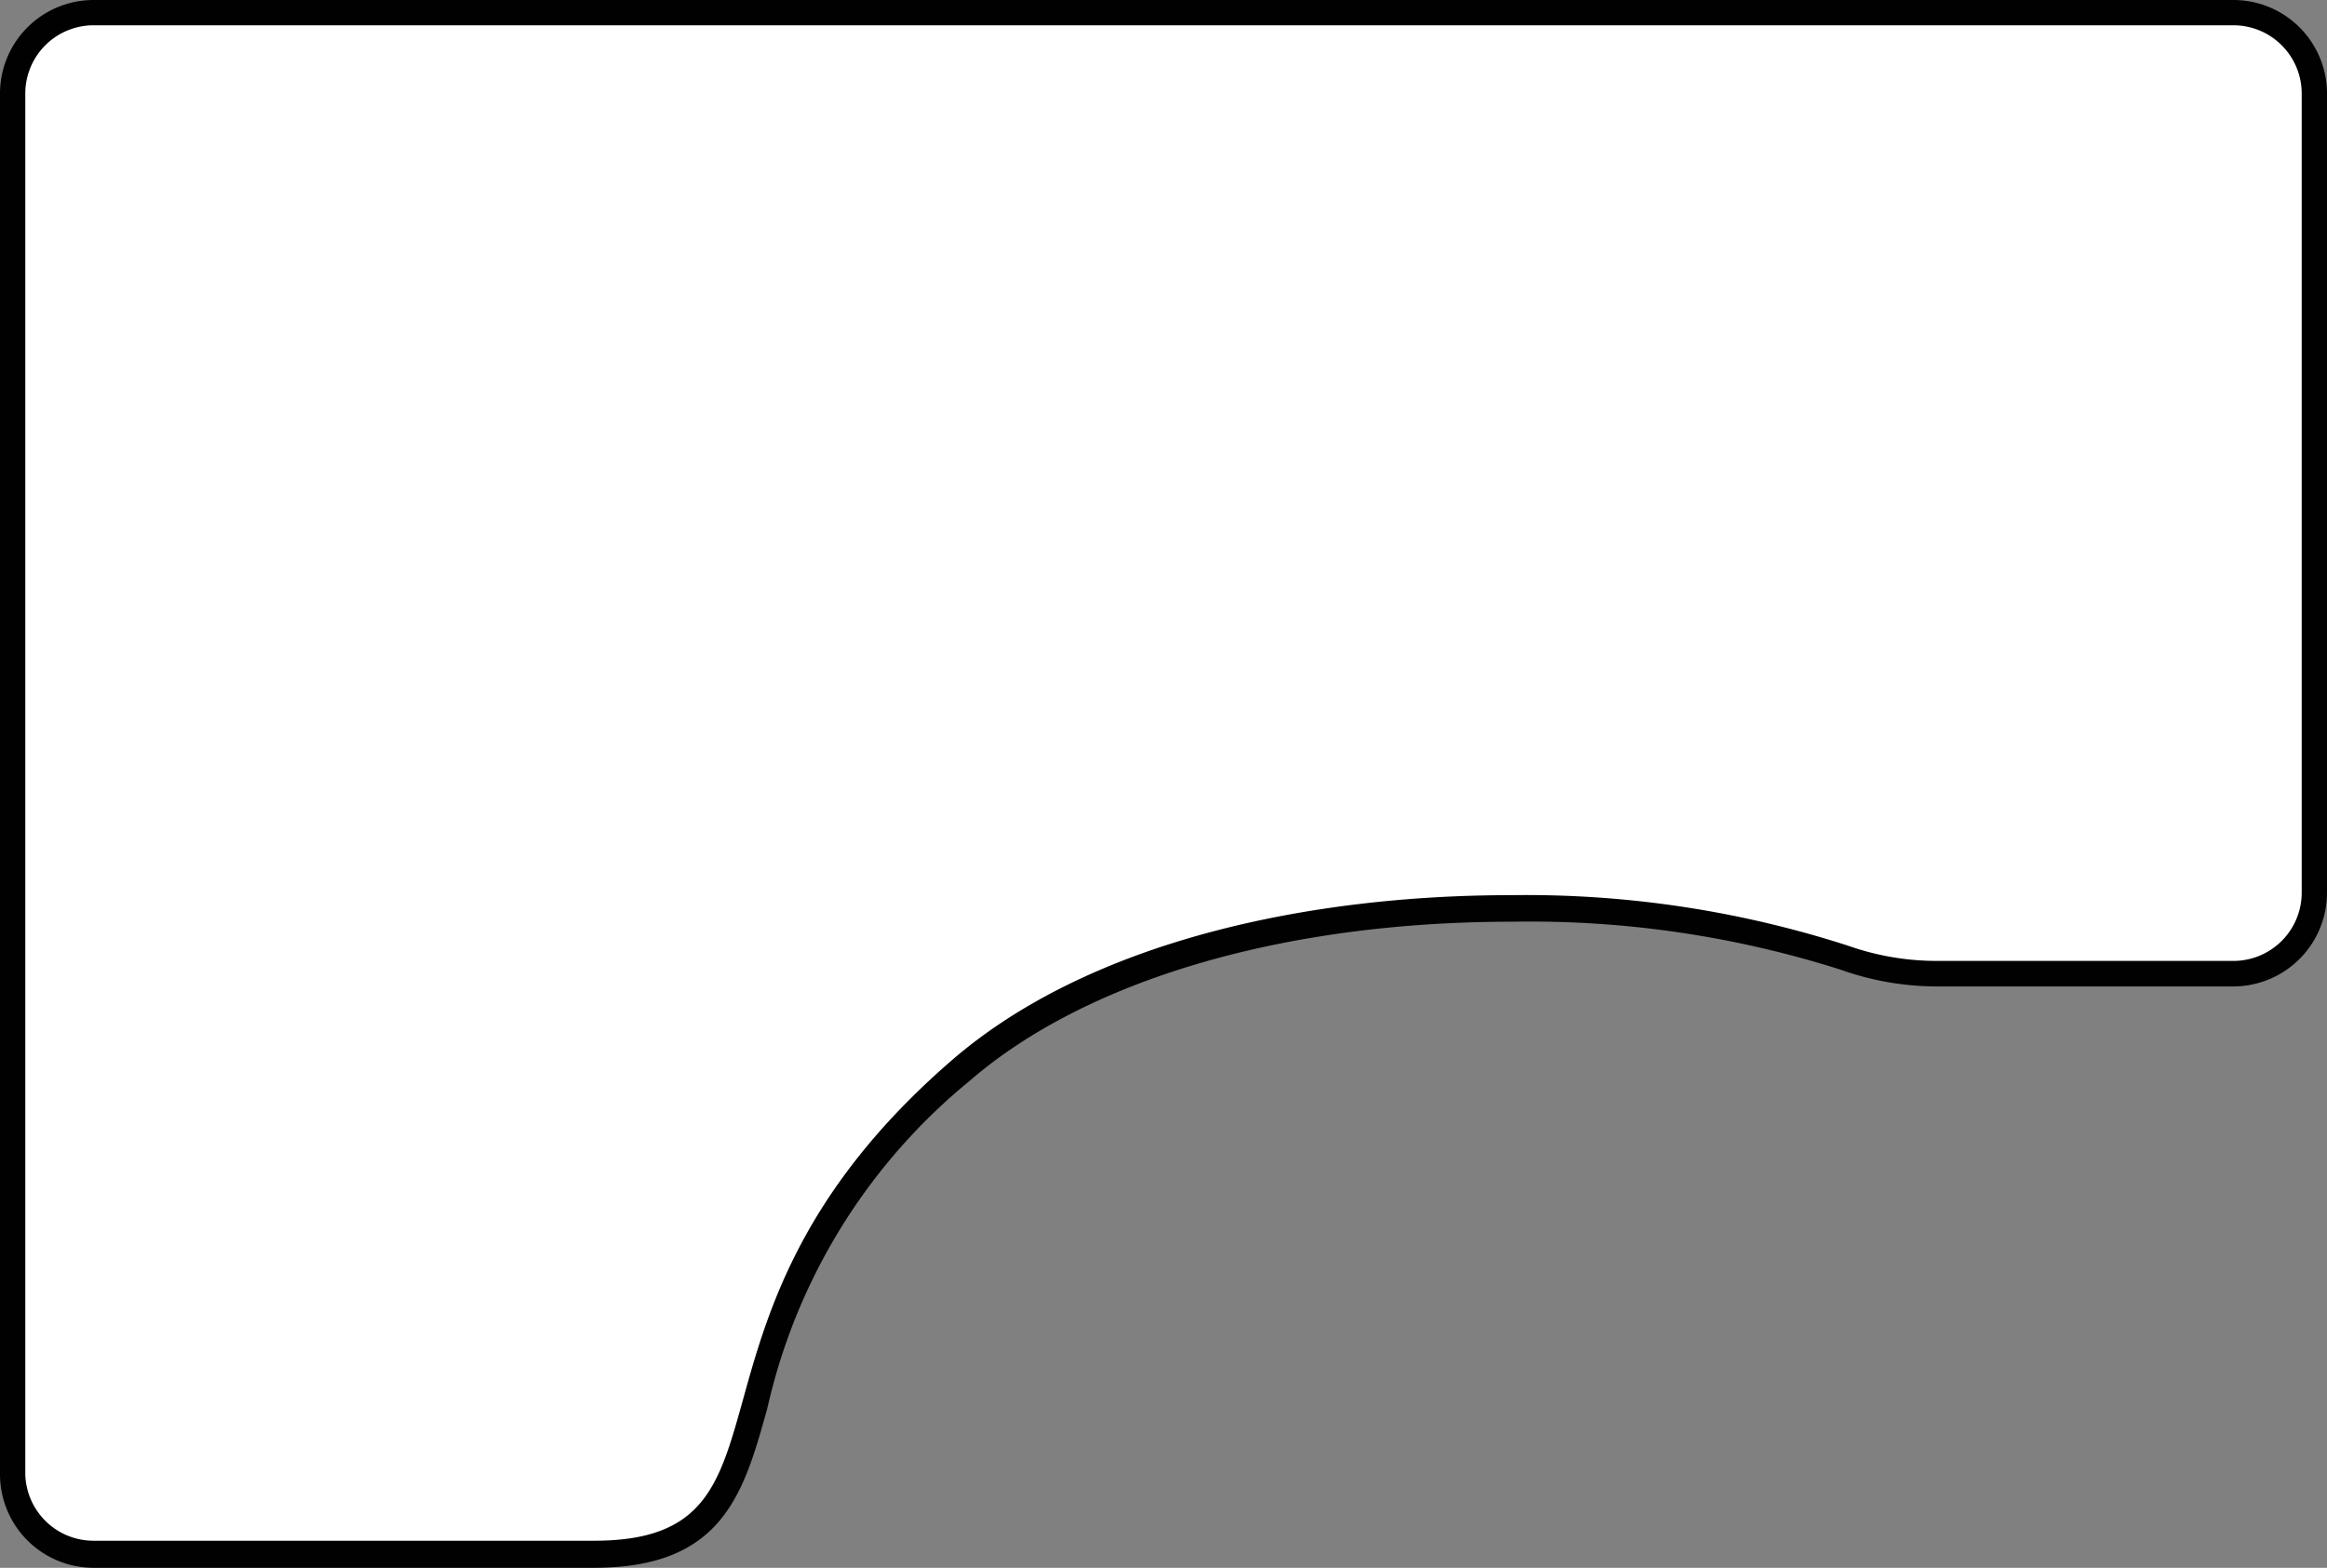 <svg xmlns="http://www.w3.org/2000/svg" viewBox="0 0 92 62"><rect x="0" y="0" width="92" height="62" fill="#808080" stroke="none"/><defs><style>.cls-1{fill:#fff;}.cls-2{fill:#010101;}</style></defs><title>L-shape-icon</title><g id="Layer_2" data-name="Layer 2"><g id="Layer_4" data-name="Layer 4"><path class="cls-1" d="M3.7,61.5A3.21,3.21,0,0,1,.5,58.3V3.7A3.21,3.21,0,0,1,3.7.5H88.3a3.21,3.21,0,0,1,3.2,3.2V35.3a3.21,3.21,0,0,1-3.2,3.21H76.63a10.86,10.86,0,0,1-3.73-.63A41,41,0,0,0,59.73,36C50.61,36,42.67,38.28,38,42.36a23.84,23.84,0,0,0-8.1,13.18c-1,3.46-1.66,6-6.38,6Z"/><path class="cls-2" d="M88.3,1A2.7,2.7,0,0,1,91,3.7V35.3A2.7,2.7,0,0,1,88.3,38H76.63a10.52,10.52,0,0,1-3.56-.6,41.45,41.45,0,0,0-13.34-2c-7.88,0-16.6,1.77-22.1,6.53-11.84,10.25-5.4,19-14.15,19H3.7A2.7,2.7,0,0,1,1,58.3V3.7A2.7,2.7,0,0,1,3.7,1H88.3m0-1H3.7A3.7,3.7,0,0,0,0,3.7V58.3A3.7,3.7,0,0,0,3.7,62H23.48c5.1,0,5.92-2.93,6.86-6.32a23.34,23.34,0,0,1,8-12.94c4.62-4,12.44-6.29,21.44-6.29a40.55,40.55,0,0,1,13,1.9,11.37,11.37,0,0,0,3.9.66H88.3A3.71,3.71,0,0,0,92,35.3V3.7A3.7,3.7,0,0,0,88.3,0Z"/></g></g></svg>